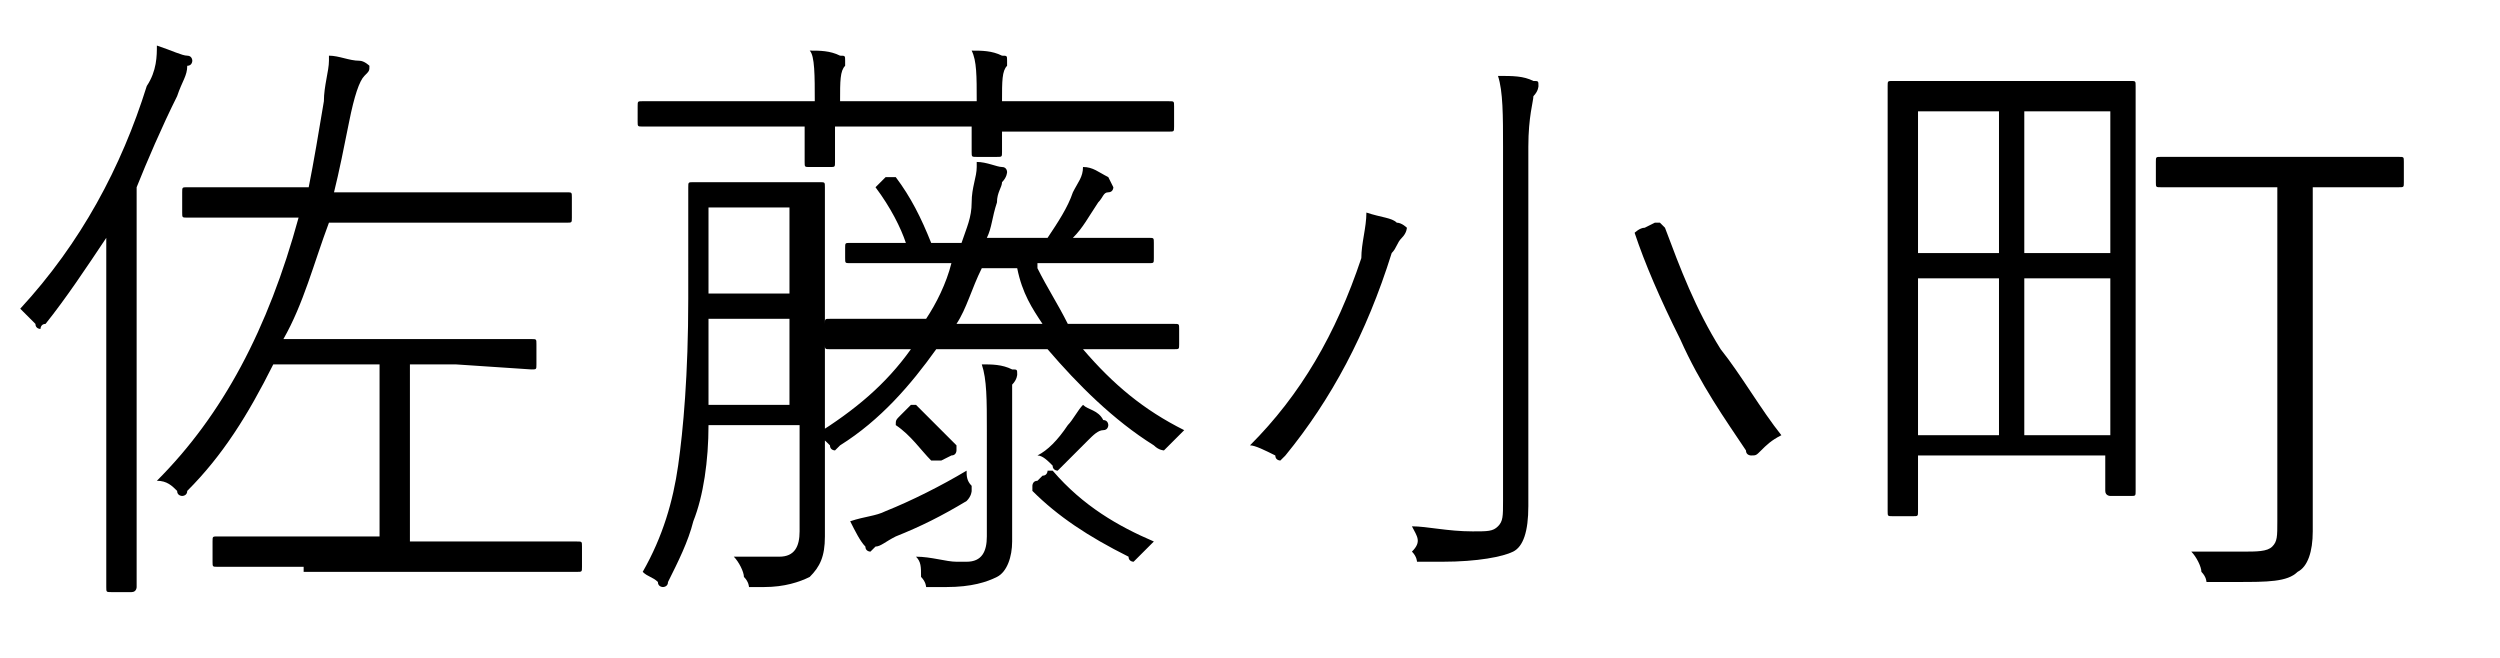 <?xml version="1.0" encoding="utf-8"?>
<!-- Generator: Adobe Illustrator 27.9.3, SVG Export Plug-In . SVG Version: 9.03 Build 53313)  -->
<svg version="1.1" id="レイヤー_1" xmlns="http://www.w3.org/2000/svg" xmlns:xlink="http://www.w3.org/1999/xlink" x="0px"
	 y="0px" viewBox="0 0 49.4 13" style="enable-background:new 0 0 49.4 13;" xml:space="preserve">
<g>
	<path d="M3.1,0.9C3.4,1,3.6,1.1,3.7,1.1c0.1,0,0.1,0.1,0.1,0.1c0,0,0,0.1-0.1,0.1C3.7,1.5,3.6,1.6,3.5,1.9C3.2,2.5,2.9,3.2,2.7,3.7
		v6l0,1.9c0,0,0,0.1-0.1,0.1H2.2c-0.1,0-0.1,0-0.1-0.1l0-1.9V6.5c0-0.4,0-1,0-1.8C1.7,5.3,1.3,5.9,0.9,6.4C0.8,6.4,0.8,6.5,0.8,6.5
		s-0.1,0-0.1-0.1C0.6,6.3,0.5,6.2,0.4,6.1c1.2-1.3,2-2.8,2.5-4.4C3.1,1.4,3.1,1.1,3.1,0.9z M6,11.2l-1.7,0c-0.1,0-0.1,0-0.1-0.1
		v-0.4c0-0.1,0-0.1,0.1-0.1l1.7,0h1.5V7.2H5.4c-0.5,1-1,1.8-1.7,2.5C3.7,9.8,3.6,9.8,3.6,9.8c0,0-0.1,0-0.1-0.1
		C3.4,9.6,3.3,9.5,3.1,9.5c1.3-1.3,2.2-3,2.8-5.2H5.4l-1.7,0c-0.1,0-0.1,0-0.1-0.1V3.8c0-0.1,0-0.1,0.1-0.1l1.7,0h0.7
		C6.2,3.2,6.3,2.6,6.4,2c0-0.3,0.1-0.6,0.1-0.8c0,0,0-0.1,0-0.1c0.2,0,0.4,0.1,0.6,0.1c0.1,0,0.2,0.1,0.2,0.1c0,0.1,0,0.1-0.1,0.2
		C7.1,1.6,7,1.9,6.9,2.4c-0.1,0.5-0.2,1-0.3,1.4h2.9l1.7,0c0.1,0,0.1,0,0.1,0.1v0.4c0,0.1,0,0.1-0.1,0.1l-1.7,0h-3
		C6.2,5.2,6,6,5.6,6.7H9l1.5,0c0.1,0,0.1,0,0.1,0.1v0.4c0,0.1,0,0.1-0.1,0.1L9,7.2H8.1v3.5h1.6l1.7,0c0.1,0,0.1,0,0.1,0.1v0.4
		c0,0.1,0,0.1-0.1,0.1l-1.7,0H6z"/>
	<path d="M15.6,8.4H14c0,0.7-0.1,1.4-0.3,1.9c-0.1,0.4-0.3,0.8-0.5,1.2c0,0.1-0.1,0.1-0.1,0.1s-0.1,0-0.1-0.1
		c-0.1-0.1-0.2-0.1-0.3-0.2c0.4-0.7,0.6-1.4,0.7-2.1c0.1-0.7,0.2-1.8,0.2-3.3V5l0-1.3c0-0.1,0-0.1,0.1-0.1l0.9,0h0.7l0.9,0
		c0.1,0,0.1,0,0.1,0.1l0,1.3v4l0,1.6c0,0.4-0.1,0.6-0.3,0.8c-0.2,0.1-0.5,0.2-0.9,0.2c0,0-0.1,0-0.1,0c-0.1,0-0.2,0-0.2,0
		c0,0,0-0.1-0.1-0.2c0-0.1-0.1-0.3-0.2-0.4c0.2,0,0.4,0,0.6,0c0.1,0,0.2,0,0.3,0c0.3,0,0.4-0.2,0.4-0.5V8.4z M16.1,2
		c0-0.5,0-0.9-0.1-1c0.2,0,0.4,0,0.6,0.1c0.1,0,0.1,0,0.1,0.1c0,0,0,0.1,0,0.1c-0.1,0.1-0.1,0.3-0.1,0.7h2.7c0-0.5,0-0.8-0.1-1
		c0.2,0,0.4,0,0.6,0.1c0.1,0,0.1,0,0.1,0.1c0,0,0,0.1,0,0.1c-0.1,0.1-0.1,0.3-0.1,0.7h1.7l1.6,0c0.1,0,0.1,0,0.1,0.1v0.4
		c0,0.1,0,0.1-0.1,0.1l-1.6,0h-1.7c0,0.1,0,0.2,0,0.3c0,0.1,0,0.1,0,0.1c0,0.1,0,0.1-0.1,0.1h-0.4c-0.1,0-0.1,0-0.1-0.1
		c0,0,0-0.1,0-0.2c0-0.1,0-0.2,0-0.3h-2.7l0,0.7c0,0.1,0,0.1-0.1,0.1h-0.4c-0.1,0-0.1,0-0.1-0.1l0-0.7h-1.6l-1.6,0
		c-0.1,0-0.1,0-0.1-0.1V2.1c0-0.1,0-0.1,0.1-0.1l1.6,0H16.1z M15.6,7.9V6.3H14c0,0.6,0,1.1,0,1.7H15.6z M15.6,5.8V4.1H14v1.7H15.6z
		 M20.5,5.3c0.2,0.4,0.4,0.7,0.6,1.1h0.4l1.7,0c0.1,0,0.1,0,0.1,0.1v0.3c0,0.1,0,0.1-0.1,0.1l-1.7,0h-0.1c0.6,0.7,1.2,1.2,2,1.6
		c-0.1,0.1-0.2,0.2-0.3,0.3c-0.1,0.1-0.1,0.1-0.1,0.1c0,0-0.1,0-0.2-0.1c-0.8-0.5-1.5-1.2-2.1-1.9h-2.2c-0.5,0.7-1.1,1.4-1.9,1.9
		c-0.1,0.1-0.1,0.1-0.1,0.1c0,0-0.1,0-0.1-0.1c-0.1-0.1-0.2-0.2-0.3-0.2c0.8-0.5,1.4-1,1.9-1.7l-1.6,0c-0.1,0-0.1,0-0.1-0.1V6.4
		c0-0.1,0-0.1,0.1-0.1l1.7,0h0.2c0.2-0.3,0.4-0.7,0.5-1.1h-0.4l-1.6,0c-0.1,0-0.1,0-0.1-0.1V4.9c0-0.1,0-0.1,0.1-0.1
		c0,0,0.1,0,0.1,0c0.3,0,0.6,0,1,0c-0.1-0.3-0.3-0.7-0.6-1.1c0,0,0,0,0,0c0,0,0,0,0.1-0.1l0.1-0.1c0.1,0,0.1,0,0.1,0c0,0,0,0,0.1,0
		c0.3,0.4,0.5,0.8,0.7,1.3H19c0.1-0.3,0.2-0.5,0.2-0.8c0-0.3,0.1-0.5,0.1-0.7c0,0,0-0.1,0-0.1c0.2,0,0.4,0.1,0.5,0.1
		c0.1,0,0.1,0.1,0.1,0.1c0,0,0,0.1-0.1,0.2c0,0.1-0.1,0.2-0.1,0.4c-0.1,0.3-0.1,0.5-0.2,0.7h1.2c0.2-0.3,0.4-0.6,0.5-0.9
		c0.1-0.2,0.2-0.3,0.2-0.5c0.2,0,0.3,0.1,0.5,0.2C22,3.7,22,3.7,22,3.7s0,0.1-0.1,0.1c-0.1,0-0.1,0.1-0.2,0.2
		c-0.2,0.3-0.3,0.5-0.5,0.7l1.5,0c0.1,0,0.1,0,0.1,0.1v0.3c0,0.1,0,0.1-0.1,0.1l-1.6,0H20.5z M19.1,9.3c0,0.1,0,0.2,0.1,0.3
		c0,0.1,0,0.1,0,0.1c0,0,0,0.1-0.1,0.2c-0.5,0.3-0.9,0.5-1.4,0.7c-0.2,0.1-0.3,0.2-0.4,0.2c0,0-0.1,0.1-0.1,0.1c0,0-0.1,0-0.1-0.1
		c-0.1-0.1-0.2-0.3-0.3-0.5c0.3-0.1,0.5-0.1,0.7-0.2C18,9.9,18.6,9.6,19.1,9.3z M17.7,8.4C17.7,8.4,17.7,8.4,17.7,8.4
		c0-0.1,0-0.1,0.1-0.2l0.1-0.1c0,0,0.1-0.1,0.1-0.1c0,0,0,0,0.1,0c0.3,0.3,0.6,0.6,0.8,0.8c0,0,0,0,0,0.1c0,0,0,0.1-0.1,0.1
		l-0.2,0.1c0,0-0.1,0-0.1,0c0,0,0,0-0.1,0C18.2,8.9,18,8.6,17.7,8.4z M18.1,11c0.3,0,0.6,0.1,0.8,0.1c0.1,0,0.1,0,0.2,0
		c0.3,0,0.4-0.2,0.4-0.5V8.5c0-0.6,0-1-0.1-1.3c0.2,0,0.4,0,0.6,0.1c0.1,0,0.1,0,0.1,0.1c0,0,0,0.1-0.1,0.2c0,0.1,0,0.4,0,0.9v1.1
		l0,1.1c0,0.3-0.1,0.6-0.3,0.7c-0.2,0.1-0.5,0.2-1,0.2c0,0-0.1,0-0.2,0c-0.1,0-0.2,0-0.2,0c0,0,0-0.1-0.1-0.2
		C18.2,11.2,18.2,11.1,18.1,11z M19.4,5.3c-0.2,0.4-0.3,0.8-0.5,1.1h1.7c-0.2-0.3-0.4-0.6-0.5-1.1H19.4z M22.8,10.7
		c-0.1,0.1-0.2,0.2-0.3,0.3c-0.1,0.1-0.1,0.1-0.1,0.1c0,0-0.1,0-0.1-0.1c-0.8-0.4-1.4-0.8-1.9-1.3c0,0,0,0,0-0.1c0,0,0-0.1,0.1-0.1
		l0.1-0.1c0.1,0,0.1-0.1,0.1-0.1c0,0,0,0,0.1,0C21.4,10,22.1,10.4,22.8,10.7z M21.4,8c0.1,0.1,0.3,0.1,0.4,0.3
		c0.1,0,0.1,0.1,0.1,0.1c0,0,0,0.1-0.1,0.1c-0.1,0-0.2,0.1-0.3,0.2c-0.1,0.1-0.3,0.3-0.5,0.5c-0.1,0.1-0.1,0.1-0.1,0.1
		c0,0-0.1,0-0.1-0.1C20.7,9.1,20.6,9,20.5,9c0.2-0.1,0.4-0.3,0.6-0.6C21.2,8.3,21.3,8.1,21.4,8z"/>
	<path d="M24.7,8.8c1-1,1.7-2.2,2.2-3.7C26.9,4.8,27,4.5,27,4.2c0.3,0.1,0.5,0.1,0.6,0.2c0.1,0,0.2,0.1,0.2,0.1c0,0,0,0.1-0.1,0.2
		c-0.1,0.1-0.1,0.2-0.2,0.3C27,6.6,26.3,7.9,25.4,9c-0.1,0.1-0.1,0.1-0.1,0.1c0,0-0.1,0-0.1-0.1C25,8.9,24.8,8.8,24.7,8.8z
		 M27.9,10.4c0.3,0,0.7,0.1,1.2,0.1c0.3,0,0.4,0,0.5-0.1c0.1-0.1,0.1-0.2,0.1-0.5v-7c0-0.6,0-1.1-0.1-1.4c0.3,0,0.5,0,0.7,0.1
		c0.1,0,0.1,0,0.1,0.1c0,0,0,0.1-0.1,0.2c0,0.1-0.1,0.4-0.1,1v5.5l0,1.6c0,0.5-0.1,0.8-0.3,0.9c-0.2,0.1-0.7,0.2-1.4,0.2
		c-0.1,0-0.2,0-0.3,0c-0.1,0-0.2,0-0.2,0c0,0,0-0.1-0.1-0.2C28.1,10.7,28,10.6,27.9,10.4z M35.2,8.6c-0.2,0.1-0.3,0.2-0.4,0.3
		c-0.1,0.1-0.1,0.1-0.2,0.1c0,0-0.1,0-0.1-0.1c-0.4-0.6-0.9-1.3-1.3-2.2c-0.4-0.8-0.7-1.5-0.9-2.1c0,0,0,0,0,0c0,0,0.1-0.1,0.2-0.1
		l0.2-0.1c0.1,0,0.1,0,0.1,0s0,0,0.1,0.1c0.3,0.8,0.6,1.6,1.1,2.4C34.4,7.4,34.8,8.1,35.2,8.6z"/>
	<path d="M41.7,9h-3.8v1.1c0,0.1,0,0.1-0.1,0.1h-0.4c-0.1,0-0.1,0-0.1-0.1l0-3.6V4.4l0-2.7c0-0.1,0-0.1,0.1-0.1l1.4,0h1.9l1.4,0
		c0.1,0,0.1,0,0.1,0.1l0,2.3v2.3l0,3.4c0,0.1,0,0.1-0.1,0.1h-0.4c0,0-0.1,0-0.1-0.1V9z M39.5,5V2.2h-1.6V5H39.5z M39.5,5.5h-1.6v3.1
		h1.6V5.5z M40,5h1.7V2.2H40V5z M40,5.5v3.1h1.7V5.5H40z M45.2,3.7h-1l-1.5,0c-0.1,0-0.1,0-0.1-0.1V3.2c0-0.1,0-0.1,0.1-0.1l1.5,0
		h1.7l1.5,0c0.1,0,0.1,0,0.1,0.1v0.4c0,0.1,0,0.1-0.1,0.1l-1.5,0h-0.2v5.3l0,1.5c0,0.4-0.1,0.7-0.3,0.8c-0.2,0.2-0.6,0.2-1.2,0.2
		c-0.1,0-0.2,0-0.4,0c-0.1,0-0.2,0-0.2,0s0-0.1-0.1-0.2c0-0.1-0.1-0.3-0.2-0.4c0.3,0,0.6,0,1,0c0.3,0,0.5,0,0.6-0.1
		c0.1-0.1,0.1-0.2,0.1-0.5V3.7z"/>
</g>
</svg>
